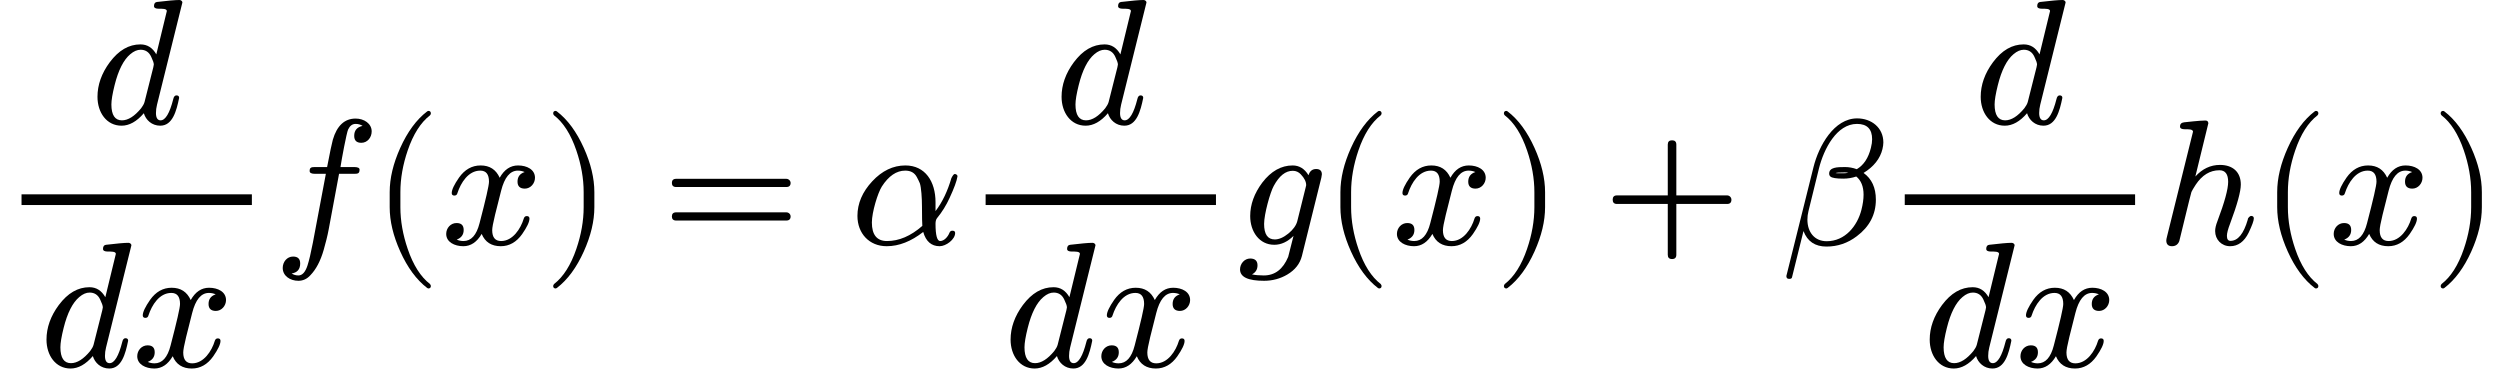 <?xml version="1.0" encoding="UTF-8" standalone="no" ?>
<svg xmlns="http://www.w3.org/2000/svg" width="253.776px" height="37.408px" viewBox="0 -1370 14021 2067" xmlns:xlink="http://www.w3.org/1999/xlink"><defs><path id="MJX-28-NCM-I-1D451" d="M429 632L370 389C349 426 320 445 281 445C216 445 159 412 109 345C63 283 40 218 40 151C40 63 91-11 175-11C218-11 260 12 300 59C311 21 345-11 392-11C461-11 483 71 498 145C498 154 493 159 483 159C474 159 468 152 465 138C445 59 421 19 394 19C377 19 368 33 368 60C368 75 370 91 374 107L516 679L516 683C513 690 507 694 499 694C476 694 434 690 374 683C363 682 357 674 357 660C357 650 366 645 384 645C403 645 429 646 429 632M341 376C351 355 356 341 356 332C355 328 354 323 353 316L304 122C301 111 294 99 285 87C248 42 212 19 177 19C138 19 118 49 118 108C118 132 124 168 136 216C157 301 187 359 224 390C244 407 263 415 282 415C309 415 329 402 341 376Z"/><path id="MJX-28-NCM-N-2062" d=""/><path id="MJX-28-NCM-I-1D465" d="M527 373C527 419 482 442 432 442C389 442 355 419 329 373C308 419 273 442 222 442C173 442 133 419 101 374C74 335 60 306 60 287C60 278 65 273 75 273C84 273 90 278 92 287C111 345 153 413 220 413C253 413 269 392 269 351C269 330 251 252 216 118C199 51 169 18 126 18C112 18 99 21 88 26C114 36 127 54 127 80C127 106 114 119 87 119C54 119 29 91 29 58C29 12 76-11 125-11C167-11 201 12 228 58C247 12 283-11 335-11C383-11 423 12 455 57C482 96 496 125 496 144C496 153 491 158 481 158C472 158 467 153 464 144C447 87 402 18 337 18C304 18 287 38 287 79C287 92 292 120 303 165L337 300C356 375 387 413 431 413C445 413 458 410 469 405C442 396 429 378 429 351C429 325 443 312 470 312C502 312 527 341 527 373Z"/><path id="MJX-28-NCM-I-1D453" d="M552 633C552 677 509 705 462 705C400 705 357 665 334 586C329 568 318 517 302 433L237 433C215 433 204 432 204 411C204 400 214 395 235 395L295 395L222 8C211-49 201-91 192-119C180-156 163-175 141-175C126-175 114-171 103-164C135-159 151-140 151-108C151-82 138-69 111-69C77-69 53-99 53-133C53-177 94-205 141-205C166-205 189-195 208-174C240-141 265-94 283-31C294 8 304 46 311 84L369 395L451 395C474 395 484 396 484 419C484 428 474 433 454 433L377 433C383 474 411 625 420 644C430 665 444 675 462 675C477 675 490 671 501 664C470 657 454 639 454 608C454 582 467 569 494 569C528 569 552 599 552 633Z"/><path id="MJX-28-NCM-N-2061" d=""/><path id="MJX-28-NCM-N-28" d="M318-248C327-248 332-243 332-234C332-231 330-227 327-223C275-183 233-117 202-26C175 53 161 131 161 208L161 292C161 369 175 447 202 526C233 617 275 683 327 723C330 726 332 730 332 734C332 743 327 748 318 748C317 748 314 747 311 745C251 699 201 631 160 540C121 453 101 371 101 292L101 208C101 129 121 47 160-40C201-131 251-199 311-245C314-247 317-248 318-248Z"/><path id="MJX-28-NCM-N-29" d="M78-245C138-199 188-131 229-40C268 47 288 129 288 208L288 292C288 371 268 453 229 540C188 631 138 699 78 745C75 747 72 748 71 748C62 748 57 743 57 734C57 730 59 726 62 723C114 683 156 617 187 526C214 447 228 369 228 292L228 208C228 131 214 53 187-26C156-117 114-183 62-223C59-227 57-231 57-234C57-243 62-248 71-248C72-248 75-247 78-245Z"/><path id="MJX-28-NCM-N-3D" d="M698 367L80 367C64 367 56 359 56 344C56 329 64 321 80 321L698 321C714 321 722 329 722 344C722 356 711 367 698 367M698 179L80 179C64 179 56 171 56 156C56 141 64 133 80 133L698 133C714 133 722 141 722 156C722 169 711 179 698 179Z"/><path id="MJX-28-NCM-I-1D6FC" d="M310 442C241 442 179 412 124 353C69 294 41 229 41 159C41 61 107-11 205-11C274-11 342 16 410 69C425 16 456-11 502-11C538-11 589 27 589 63C589 72 584 76 573 76C566 76 560 72 557 64C549 43 528 18 505 18C488 18 479 50 479 115C479 129 482 140 488 147C515 180 539 218 558 260C583 314 598 354 602 380L602 384C599 391 593 394 586 394C581 393 575 385 568 371C547 299 518 237 479 186L479 236C479 352 421 442 310 442M403 211C403 152 404 116 405 103C340 46 274 18 207 18C150 18 122 53 122 122C122 180 155 288 178 324C216 383 260 413 309 413C340 413 361 401 374 377C381 365 386 353 391 342C399 319 403 258 403 211Z"/><path id="MJX-28-NCM-I-1D454" d="M15-141C15-184 60-205 150-205C197-205 241-193 280-170C324-144 351-109 362-66L471 373C473 383 474 389 474 392C474 412 463 422 442 422C420 422 406 410 399 387C377 424 347 442 310 442C246 442 189 410 140 346C95 286 72 223 72 158C72 71 123-3 207-3C246-3 282 14 315 47L285-71C256-140 211-175 148-175C122-175 100-173 82-169C103-158 113-141 113-118C113-93 99-80 72-80C40-80 15-109 15-141M356 392C376 371 386 351 386 331C386 330 385 325 383 318L336 129C330 106 313 82 286 60C259 38 233 27 210 27C170 27 150 56 150 114C150 169 184 291 204 327C235 384 270 412 311 412C329 412 344 405 356 392Z"/><path id="MJX-28-NCM-N-2B" d="M698 274L413 274L413 559C413 575 405 583 389 583C373 583 365 575 365 559L365 274L80 274C64 274 56 266 56 250C56 234 64 226 80 226L365 226L365-59C365-75 373-83 389-83C405-83 413-75 413-59L413 226L698 226C714 226 722 234 722 250C722 263 711 274 698 274Z"/><path id="MJX-28-NCM-I-1D6FD" d="M427 706C298 706 212 553 182 432L30-178C30-189 35-194 44-194L49-194C56-194 61-191 62-184L126 74C148 16 191-13 255-13C317-13 374 6 425 45C496 98 532 167 532 250C532 317 509 367 463 400C520 435 556 480 569 534C572 547 574 560 574 571C574 654 507 706 427 706M306 399C311 402 329 403 358 403C365 403 371 402 378 401C368 399 359 398 350 398L332 398C321 398 312 398 306 399M148 138C148 154 150 170 154 186L213 426C240 534 312 675 426 675C483 675 511 646 511 589C511 575 509 559 504 540C490 484 464 444 425 421C403 429 381 433 359 433C315 433 270 432 270 396C270 389 273 383 278 379C287 372 310 368 349 368C374 368 399 372 422 380C449 358 463 324 463 278C463 253 459 224 451 193C428 103 360 17 256 17C188 17 148 68 148 138Z"/><path id="MJX-28-NCM-I-210E" d="M512 138C489 59 457 19 415 19C402 19 395 28 395 47C395 62 401 85 413 116C453 223 473 296 473 335C473 406 427 445 356 445C303 445 257 423 218 380L291 679C289 688 287 694 274 694C241 694 168 685 155 684C140 682 132 675 132 660C132 650 141 645 159 645C180 645 203 646 205 632L59 43C56 32 55 25 55 21C55 0 66-11 87-11C107-11 121-1 128 18L168 182C180 231 189 268 196 293C199 300 207 314 220 334C256 388 300 415 353 415C386 415 402 393 402 350C402 309 382 236 342 130C333 107 329 89 329 74C329 26 365-11 413-11C457-11 492 14 517 65C536 105 546 132 546 145C546 154 541 159 530 159C527 159 512 150 512 138Z"/></defs><g stroke="#000000" fill="#000000" stroke-width="0" transform="scale(1,-1)"><g data-mml-node="math" data-latex="\frac{d}{dx} f(x) = \alpha\frac{d}{dx}g(x) + \beta \frac{d}{dx}h(x)" data-semantic-type="relseq" data-semantic-role="equality" data-semantic-annotation="depth:1" data-semantic-id="52" data-semantic-children="44,51" data-semantic-content="10" data-semantic-attributes="latex:\frac{d}{dx} f(x) = \alpha\frac{d}{dx}g(x) + \beta \frac{d}{dx}h(x)" data-semantic-owns="44 10 51" aria-level="0" data-speech-node="true" data-semantic-structure="(52 (44 (5 0 (4 1 3 2)) 43 (42 6 41 (34 7 8 9))) 10 (51 (47 11 45 (17 12 (16 13 15 14)) 46 (40 18 39 (35 19 20 21))) 22 (50 23 48 (29 24 (28 25 27 26)) 49 (38 30 37 (36 31 32 33)))))"><g data-mml-node="mrow" data-semantic-added="true" data-semantic-type="infixop" data-semantic-role="implicit" data-semantic-annotation="clearspeak:unit;depth:2" data-semantic-id="44" data-semantic-children="5,42" data-semantic-content="43" data-semantic-parent="52" data-semantic-owns="5 43 42" aria-level="1" data-speech-node="true"><g data-mml-node="mfrac" data-latex="\frac{d}{dx}" data-semantic-type="fraction" data-semantic-role="division" data-semantic-annotation="depth:3" data-semantic-id="5" data-semantic-children="0,4" data-semantic-parent="44" data-semantic-attributes="latex:\frac{d}{dx}" data-semantic-owns="0 4" aria-level="2" data-speech-node="true"><g data-mml-node="mi" data-latex="d" data-semantic-type="identifier" data-semantic-role="latinletter" data-semantic-font="italic" data-semantic-annotation="clearspeak:simple;nemeth:number;depth:4" data-semantic-id="0" data-semantic-parent="5" data-semantic-attributes="latex:d" aria-level="3" data-speech-node="true" transform="translate(506,676)"><use data-c="1D451" xlink:href="#MJX-28-NCM-I-1D451" xmlns:xlink="http://www.w3.org/1999/xlink"/></g><g data-mml-node="mrow" data-latex="dx" data-semantic-type="infixop" data-semantic-role="implicit" data-semantic-annotation="clearspeak:simple;clearspeak:unit;depth:4" data-semantic-id="4" data-semantic-children="1,2" data-semantic-content="3" data-semantic-parent="5" data-semantic-attributes="latex:dx" data-semantic-owns="1 3 2" aria-level="3" data-speech-node="true" transform="translate(220,-686)"><g data-mml-node="mi" data-latex="d" data-semantic-type="identifier" data-semantic-role="latinletter" data-semantic-font="italic" data-semantic-annotation="clearspeak:simple;depth:5" data-semantic-id="1" data-semantic-parent="4" data-semantic-attributes="latex:d" aria-level="4" data-speech-node="true"><use data-c="1D451" xlink:href="#MJX-28-NCM-I-1D451" xmlns:xlink="http://www.w3.org/1999/xlink"/></g><g data-mml-node="mo" data-semantic-type="operator" data-semantic-role="multiplication" data-semantic-annotation="depth:5" data-semantic-id="3" data-semantic-parent="4" data-semantic-added="true" data-semantic-operator="infixop,⁢" aria-level="4" data-speech-node="true" transform="translate(520,0)"><use data-c="2062" xlink:href="#MJX-28-NCM-N-2062" xmlns:xlink="http://www.w3.org/1999/xlink"/></g><g data-mml-node="mi" data-latex="x" data-semantic-type="identifier" data-semantic-role="latinletter" data-semantic-font="italic" data-semantic-annotation="clearspeak:simple;depth:5" data-semantic-id="2" data-semantic-parent="4" data-semantic-attributes="latex:x" aria-level="4" data-speech-node="true" transform="translate(520,0)"><use data-c="1D465" xlink:href="#MJX-28-NCM-I-1D465" xmlns:xlink="http://www.w3.org/1999/xlink"/></g></g><rect width="1292" height="60" x="120" y="220"/></g><g data-mml-node="mo" data-semantic-type="operator" data-semantic-role="multiplication" data-semantic-annotation="depth:3" data-semantic-id="43" data-semantic-parent="44" data-semantic-added="true" data-semantic-operator="infixop,⁢" aria-level="2" data-speech-node="true" transform="translate(1532,0)"><use data-c="2062" xlink:href="#MJX-28-NCM-N-2062" xmlns:xlink="http://www.w3.org/1999/xlink"/></g><g data-mml-node="mrow" data-semantic-added="true" data-semantic-type="appl" data-semantic-role="simple function" data-semantic-annotation="clearspeak:simple;depth:3" data-semantic-id="42" data-semantic-children="6,34" data-semantic-content="41,6" data-semantic-parent="44" data-semantic-owns="6 41 34" aria-level="2" data-speech-node="true" transform="translate(1532,0)"><g data-mml-node="mi" data-latex="f" data-semantic-type="identifier" data-semantic-role="simple function" data-semantic-font="italic" data-semantic-annotation="clearspeak:simple;nemeth:number;depth:4" data-semantic-id="6" data-semantic-parent="42" data-semantic-attributes="latex:f" data-semantic-operator="appl" aria-level="3" data-speech-node="true"><use data-c="1D453" xlink:href="#MJX-28-NCM-I-1D453" xmlns:xlink="http://www.w3.org/1999/xlink"/></g><g data-mml-node="mo" data-semantic-type="punctuation" data-semantic-role="application" data-semantic-annotation="nemeth:number;depth:4" data-semantic-id="41" data-semantic-parent="42" data-semantic-added="true" data-semantic-operator="appl" aria-level="3" data-speech-node="true" transform="translate(552,0)"><use data-c="2061" xlink:href="#MJX-28-NCM-N-2061" xmlns:xlink="http://www.w3.org/1999/xlink"/></g><g data-mml-node="mrow" data-semantic-added="true" data-semantic-type="fenced" data-semantic-role="leftright" data-semantic-annotation="depth:4" data-semantic-id="34" data-semantic-children="8" data-semantic-content="7,9" data-semantic-parent="42" data-semantic-owns="7 8 9" aria-level="3" data-speech-node="true" transform="translate(552,0)"><g data-mml-node="mo" data-latex="(" data-semantic-type="fence" data-semantic-role="open" data-semantic-annotation="depth:5" data-semantic-id="7" data-semantic-parent="34" data-semantic-attributes="latex:(" data-semantic-operator="fenced" aria-level="4" data-speech-node="true"><use data-c="28" xlink:href="#MJX-28-NCM-N-28" xmlns:xlink="http://www.w3.org/1999/xlink"/></g><g data-mml-node="mi" data-latex="x" data-semantic-type="identifier" data-semantic-role="latinletter" data-semantic-font="italic" data-semantic-annotation="clearspeak:simple;depth:5" data-semantic-id="8" data-semantic-parent="34" data-semantic-attributes="latex:x" aria-level="4" data-speech-node="true" transform="translate(389,0)"><use data-c="1D465" xlink:href="#MJX-28-NCM-I-1D465" xmlns:xlink="http://www.w3.org/1999/xlink"/></g><g data-mml-node="mo" data-latex=")" data-semantic-type="fence" data-semantic-role="close" data-semantic-annotation="depth:5" data-semantic-id="9" data-semantic-parent="34" data-semantic-attributes="latex:)" data-semantic-operator="fenced" aria-level="4" data-speech-node="true" transform="translate(961,0)"><use data-c="29" xlink:href="#MJX-28-NCM-N-29" xmlns:xlink="http://www.w3.org/1999/xlink"/></g></g></g></g><g data-mml-node="mo" data-latex="=" data-semantic-type="relation" data-semantic-role="equality" data-semantic-annotation="nemeth:number;depth:2" data-semantic-id="10" data-semantic-parent="52" data-semantic-attributes="latex:=" data-semantic-operator="relseq,=" aria-level="1" data-speech-node="true" transform="translate(3711.8,0)"><use data-c="3D" xlink:href="#MJX-28-NCM-N-3D" xmlns:xlink="http://www.w3.org/1999/xlink"/></g><g data-mml-node="mrow" data-semantic-added="true" data-semantic-type="infixop" data-semantic-role="addition" data-semantic-annotation="depth:2" data-semantic-id="51" data-semantic-children="47,50" data-semantic-content="22" data-semantic-parent="52" data-semantic-owns="47 22 50" aria-level="1" data-speech-node="true" transform="translate(4767.6,0)"><g data-mml-node="mrow" data-semantic-added="true" data-semantic-type="infixop" data-semantic-role="implicit" data-semantic-annotation="clearspeak:unit;depth:3" data-semantic-id="47" data-semantic-children="11,17,40" data-semantic-content="45,46" data-semantic-parent="51" data-semantic-owns="11 45 17 46 40" aria-level="2" data-speech-node="true"><g data-mml-node="mi" data-latex="\alpha" data-semantic-type="identifier" data-semantic-role="greekletter" data-semantic-font="italic" data-semantic-annotation="clearspeak:simple;nemeth:number;depth:4" data-semantic-id="11" data-semantic-parent="47" data-semantic-attributes="latex:\alpha" aria-level="3" data-speech-node="true"><use data-c="1D6FC" xlink:href="#MJX-28-NCM-I-1D6FC" xmlns:xlink="http://www.w3.org/1999/xlink"/></g><g data-mml-node="mo" data-semantic-type="operator" data-semantic-role="multiplication" data-semantic-annotation="depth:4" data-semantic-id="45" data-semantic-parent="47" data-semantic-added="true" data-semantic-operator="infixop,⁢" aria-level="3" data-speech-node="true" transform="translate(640,0)"><use data-c="2062" xlink:href="#MJX-28-NCM-N-2062" xmlns:xlink="http://www.w3.org/1999/xlink"/></g><g data-mml-node="mfrac" data-latex="\frac{d}{dx}" data-semantic-type="fraction" data-semantic-role="division" data-semantic-annotation="depth:4" data-semantic-id="17" data-semantic-children="12,16" data-semantic-parent="47" data-semantic-attributes="latex:\frac{d}{dx}" data-semantic-owns="12 16" aria-level="3" data-speech-node="true" transform="translate(640,0)"><g data-mml-node="mi" data-latex="d" data-semantic-type="identifier" data-semantic-role="latinletter" data-semantic-font="italic" data-semantic-annotation="clearspeak:simple;depth:5" data-semantic-id="12" data-semantic-parent="17" data-semantic-attributes="latex:d" aria-level="4" data-speech-node="true" transform="translate(506,676)"><use data-c="1D451" xlink:href="#MJX-28-NCM-I-1D451" xmlns:xlink="http://www.w3.org/1999/xlink"/></g><g data-mml-node="mrow" data-latex="dx" data-semantic-type="infixop" data-semantic-role="implicit" data-semantic-annotation="clearspeak:simple;clearspeak:unit;depth:5" data-semantic-id="16" data-semantic-children="13,14" data-semantic-content="15" data-semantic-parent="17" data-semantic-attributes="latex:dx" data-semantic-owns="13 15 14" aria-level="4" data-speech-node="true" transform="translate(220,-686)"><g data-mml-node="mi" data-latex="d" data-semantic-type="identifier" data-semantic-role="latinletter" data-semantic-font="italic" data-semantic-annotation="clearspeak:simple;depth:6" data-semantic-id="13" data-semantic-parent="16" data-semantic-attributes="latex:d" aria-level="5" data-speech-node="true"><use data-c="1D451" xlink:href="#MJX-28-NCM-I-1D451" xmlns:xlink="http://www.w3.org/1999/xlink"/></g><g data-mml-node="mo" data-semantic-type="operator" data-semantic-role="multiplication" data-semantic-annotation="depth:6" data-semantic-id="15" data-semantic-parent="16" data-semantic-added="true" data-semantic-operator="infixop,⁢" aria-level="5" data-speech-node="true" transform="translate(520,0)"><use data-c="2062" xlink:href="#MJX-28-NCM-N-2062" xmlns:xlink="http://www.w3.org/1999/xlink"/></g><g data-mml-node="mi" data-latex="x" data-semantic-type="identifier" data-semantic-role="latinletter" data-semantic-font="italic" data-semantic-annotation="clearspeak:simple;depth:6" data-semantic-id="14" data-semantic-parent="16" data-semantic-attributes="latex:x" aria-level="5" data-speech-node="true" transform="translate(520,0)"><use data-c="1D465" xlink:href="#MJX-28-NCM-I-1D465" xmlns:xlink="http://www.w3.org/1999/xlink"/></g></g><rect width="1292" height="60" x="120" y="220"/></g><g data-mml-node="mo" data-semantic-type="operator" data-semantic-role="multiplication" data-semantic-annotation="depth:4" data-semantic-id="46" data-semantic-parent="47" data-semantic-added="true" data-semantic-operator="infixop,⁢" aria-level="3" data-speech-node="true" transform="translate(2172,0)"><use data-c="2062" xlink:href="#MJX-28-NCM-N-2062" xmlns:xlink="http://www.w3.org/1999/xlink"/></g><g data-mml-node="mrow" data-semantic-added="true" data-semantic-type="appl" data-semantic-role="simple function" data-semantic-annotation="clearspeak:simple;depth:4" data-semantic-id="40" data-semantic-children="18,35" data-semantic-content="39,18" data-semantic-parent="47" data-semantic-owns="18 39 35" aria-level="3" data-speech-node="true" transform="translate(2172,0)"><g data-mml-node="mi" data-latex="g" data-semantic-type="identifier" data-semantic-role="simple function" data-semantic-font="italic" data-semantic-annotation="clearspeak:simple;nemeth:number;depth:5" data-semantic-id="18" data-semantic-parent="40" data-semantic-attributes="latex:g" data-semantic-operator="appl" aria-level="4" data-speech-node="true"><use data-c="1D454" xlink:href="#MJX-28-NCM-I-1D454" xmlns:xlink="http://www.w3.org/1999/xlink"/></g><g data-mml-node="mo" data-semantic-type="punctuation" data-semantic-role="application" data-semantic-annotation="nemeth:number;depth:5" data-semantic-id="39" data-semantic-parent="40" data-semantic-added="true" data-semantic-operator="appl" aria-level="4" data-speech-node="true" transform="translate(477,0)"><use data-c="2061" xlink:href="#MJX-28-NCM-N-2061" xmlns:xlink="http://www.w3.org/1999/xlink"/></g><g data-mml-node="mrow" data-semantic-added="true" data-semantic-type="fenced" data-semantic-role="leftright" data-semantic-annotation="depth:5" data-semantic-id="35" data-semantic-children="20" data-semantic-content="19,21" data-semantic-parent="40" data-semantic-owns="19 20 21" aria-level="4" data-speech-node="true" transform="translate(477,0)"><g data-mml-node="mo" data-latex="(" data-semantic-type="fence" data-semantic-role="open" data-semantic-annotation="depth:6" data-semantic-id="19" data-semantic-parent="35" data-semantic-attributes="latex:(" data-semantic-operator="fenced" aria-level="5" data-speech-node="true"><use data-c="28" xlink:href="#MJX-28-NCM-N-28" xmlns:xlink="http://www.w3.org/1999/xlink"/></g><g data-mml-node="mi" data-latex="x" data-semantic-type="identifier" data-semantic-role="latinletter" data-semantic-font="italic" data-semantic-annotation="clearspeak:simple;depth:6" data-semantic-id="20" data-semantic-parent="35" data-semantic-attributes="latex:x" aria-level="5" data-speech-node="true" transform="translate(389,0)"><use data-c="1D465" xlink:href="#MJX-28-NCM-I-1D465" xmlns:xlink="http://www.w3.org/1999/xlink"/></g><g data-mml-node="mo" data-latex=")" data-semantic-type="fence" data-semantic-role="close" data-semantic-annotation="depth:6" data-semantic-id="21" data-semantic-parent="35" data-semantic-attributes="latex:)" data-semantic-operator="fenced" aria-level="5" data-speech-node="true" transform="translate(961,0)"><use data-c="29" xlink:href="#MJX-28-NCM-N-29" xmlns:xlink="http://www.w3.org/1999/xlink"/></g></g></g></g><g data-mml-node="mo" data-latex="+" data-semantic-type="operator" data-semantic-role="addition" data-semantic-annotation="depth:3" data-semantic-id="22" data-semantic-parent="51" data-semantic-attributes="latex:+" data-semantic-operator="infixop,+" aria-level="2" data-speech-node="true" transform="translate(4221.2,0)"><use data-c="2B" xlink:href="#MJX-28-NCM-N-2B" xmlns:xlink="http://www.w3.org/1999/xlink"/></g><g data-mml-node="mrow" data-semantic-added="true" data-semantic-type="infixop" data-semantic-role="implicit" data-semantic-annotation="clearspeak:unit;depth:3" data-semantic-id="50" data-semantic-children="23,29,38" data-semantic-content="48,49" data-semantic-parent="51" data-semantic-owns="23 48 29 49 38" aria-level="2" data-speech-node="true" transform="translate(5221.4,0)"><g data-mml-node="mi" data-latex="\beta" data-semantic-type="identifier" data-semantic-role="greekletter" data-semantic-font="italic" data-semantic-annotation="clearspeak:simple;depth:4" data-semantic-id="23" data-semantic-parent="50" data-semantic-attributes="latex:\beta" aria-level="3" data-speech-node="true"><use data-c="1D6FD" xlink:href="#MJX-28-NCM-I-1D6FD" xmlns:xlink="http://www.w3.org/1999/xlink"/></g><g data-mml-node="mo" data-semantic-type="operator" data-semantic-role="multiplication" data-semantic-annotation="depth:4" data-semantic-id="48" data-semantic-parent="50" data-semantic-added="true" data-semantic-operator="infixop,⁢" aria-level="3" data-speech-node="true" transform="translate(574,0)"><use data-c="2062" xlink:href="#MJX-28-NCM-N-2062" xmlns:xlink="http://www.w3.org/1999/xlink"/></g><g data-mml-node="mfrac" data-latex="\frac{d}{dx}" data-semantic-type="fraction" data-semantic-role="division" data-semantic-annotation="depth:4" data-semantic-id="29" data-semantic-children="24,28" data-semantic-parent="50" data-semantic-attributes="latex:\frac{d}{dx}" data-semantic-owns="24 28" aria-level="3" data-speech-node="true" transform="translate(574,0)"><g data-mml-node="mi" data-latex="d" data-semantic-type="identifier" data-semantic-role="latinletter" data-semantic-font="italic" data-semantic-annotation="clearspeak:simple;depth:5" data-semantic-id="24" data-semantic-parent="29" data-semantic-attributes="latex:d" aria-level="4" data-speech-node="true" transform="translate(506,676)"><use data-c="1D451" xlink:href="#MJX-28-NCM-I-1D451" xmlns:xlink="http://www.w3.org/1999/xlink"/></g><g data-mml-node="mrow" data-latex="dx" data-semantic-type="infixop" data-semantic-role="implicit" data-semantic-annotation="clearspeak:simple;clearspeak:unit;depth:5" data-semantic-id="28" data-semantic-children="25,26" data-semantic-content="27" data-semantic-parent="29" data-semantic-attributes="latex:dx" data-semantic-owns="25 27 26" aria-level="4" data-speech-node="true" transform="translate(220,-686)"><g data-mml-node="mi" data-latex="d" data-semantic-type="identifier" data-semantic-role="latinletter" data-semantic-font="italic" data-semantic-annotation="clearspeak:simple;depth:6" data-semantic-id="25" data-semantic-parent="28" data-semantic-attributes="latex:d" aria-level="5" data-speech-node="true"><use data-c="1D451" xlink:href="#MJX-28-NCM-I-1D451" xmlns:xlink="http://www.w3.org/1999/xlink"/></g><g data-mml-node="mo" data-semantic-type="operator" data-semantic-role="multiplication" data-semantic-annotation="depth:6" data-semantic-id="27" data-semantic-parent="28" data-semantic-added="true" data-semantic-operator="infixop,⁢" aria-level="5" data-speech-node="true" transform="translate(520,0)"><use data-c="2062" xlink:href="#MJX-28-NCM-N-2062" xmlns:xlink="http://www.w3.org/1999/xlink"/></g><g data-mml-node="mi" data-latex="x" data-semantic-type="identifier" data-semantic-role="latinletter" data-semantic-font="italic" data-semantic-annotation="clearspeak:simple;depth:6" data-semantic-id="26" data-semantic-parent="28" data-semantic-attributes="latex:x" aria-level="5" data-speech-node="true" transform="translate(520,0)"><use data-c="1D465" xlink:href="#MJX-28-NCM-I-1D465" xmlns:xlink="http://www.w3.org/1999/xlink"/></g></g><rect width="1292" height="60" x="120" y="220"/></g><g data-mml-node="mo" data-semantic-type="operator" data-semantic-role="multiplication" data-semantic-annotation="depth:4" data-semantic-id="49" data-semantic-parent="50" data-semantic-added="true" data-semantic-operator="infixop,⁢" aria-level="3" data-speech-node="true" transform="translate(2106,0)"><use data-c="2062" xlink:href="#MJX-28-NCM-N-2062" xmlns:xlink="http://www.w3.org/1999/xlink"/></g><g data-mml-node="mrow" data-semantic-added="true" data-semantic-type="appl" data-semantic-role="simple function" data-semantic-annotation="clearspeak:simple;depth:4" data-semantic-id="38" data-semantic-children="30,36" data-semantic-content="37,30" data-semantic-parent="50" data-semantic-owns="30 37 36" aria-level="3" data-speech-node="true" transform="translate(2106,0)"><g data-mml-node="mi" data-latex="h" data-semantic-type="identifier" data-semantic-role="simple function" data-semantic-font="italic" data-semantic-annotation="clearspeak:simple;nemeth:number;depth:5" data-semantic-id="30" data-semantic-parent="38" data-semantic-attributes="latex:h" data-semantic-operator="appl" aria-level="4" data-speech-node="true"><use data-c="210E" xlink:href="#MJX-28-NCM-I-210E" xmlns:xlink="http://www.w3.org/1999/xlink"/></g><g data-mml-node="mo" data-semantic-type="punctuation" data-semantic-role="application" data-semantic-annotation="nemeth:number;depth:5" data-semantic-id="37" data-semantic-parent="38" data-semantic-added="true" data-semantic-operator="appl" aria-level="4" data-speech-node="true" transform="translate(576,0)"><use data-c="2061" xlink:href="#MJX-28-NCM-N-2061" xmlns:xlink="http://www.w3.org/1999/xlink"/></g><g data-mml-node="mrow" data-semantic-added="true" data-semantic-type="fenced" data-semantic-role="leftright" data-semantic-annotation="depth:5" data-semantic-id="36" data-semantic-children="32" data-semantic-content="31,33" data-semantic-parent="38" data-semantic-owns="31 32 33" aria-level="4" data-speech-node="true" transform="translate(576,0)"><g data-mml-node="mo" data-latex="(" data-semantic-type="fence" data-semantic-role="open" data-semantic-annotation="depth:6" data-semantic-id="31" data-semantic-parent="36" data-semantic-attributes="latex:(" data-semantic-operator="fenced" aria-level="5" data-speech-node="true"><use data-c="28" xlink:href="#MJX-28-NCM-N-28" xmlns:xlink="http://www.w3.org/1999/xlink"/></g><g data-mml-node="mi" data-latex="x" data-semantic-type="identifier" data-semantic-role="latinletter" data-semantic-font="italic" data-semantic-annotation="clearspeak:simple;depth:6" data-semantic-id="32" data-semantic-parent="36" data-semantic-attributes="latex:x" aria-level="5" data-speech-node="true" transform="translate(389,0)"><use data-c="1D465" xlink:href="#MJX-28-NCM-I-1D465" xmlns:xlink="http://www.w3.org/1999/xlink"/></g><g data-mml-node="mo" data-latex=")" data-semantic-type="fence" data-semantic-role="close" data-semantic-annotation="depth:6" data-semantic-id="33" data-semantic-parent="36" data-semantic-attributes="latex:)" data-semantic-operator="fenced" aria-level="5" data-speech-node="true" transform="translate(961,0)"><use data-c="29" xlink:href="#MJX-28-NCM-N-29" xmlns:xlink="http://www.w3.org/1999/xlink"/></g></g></g></g></g></g></g></svg>